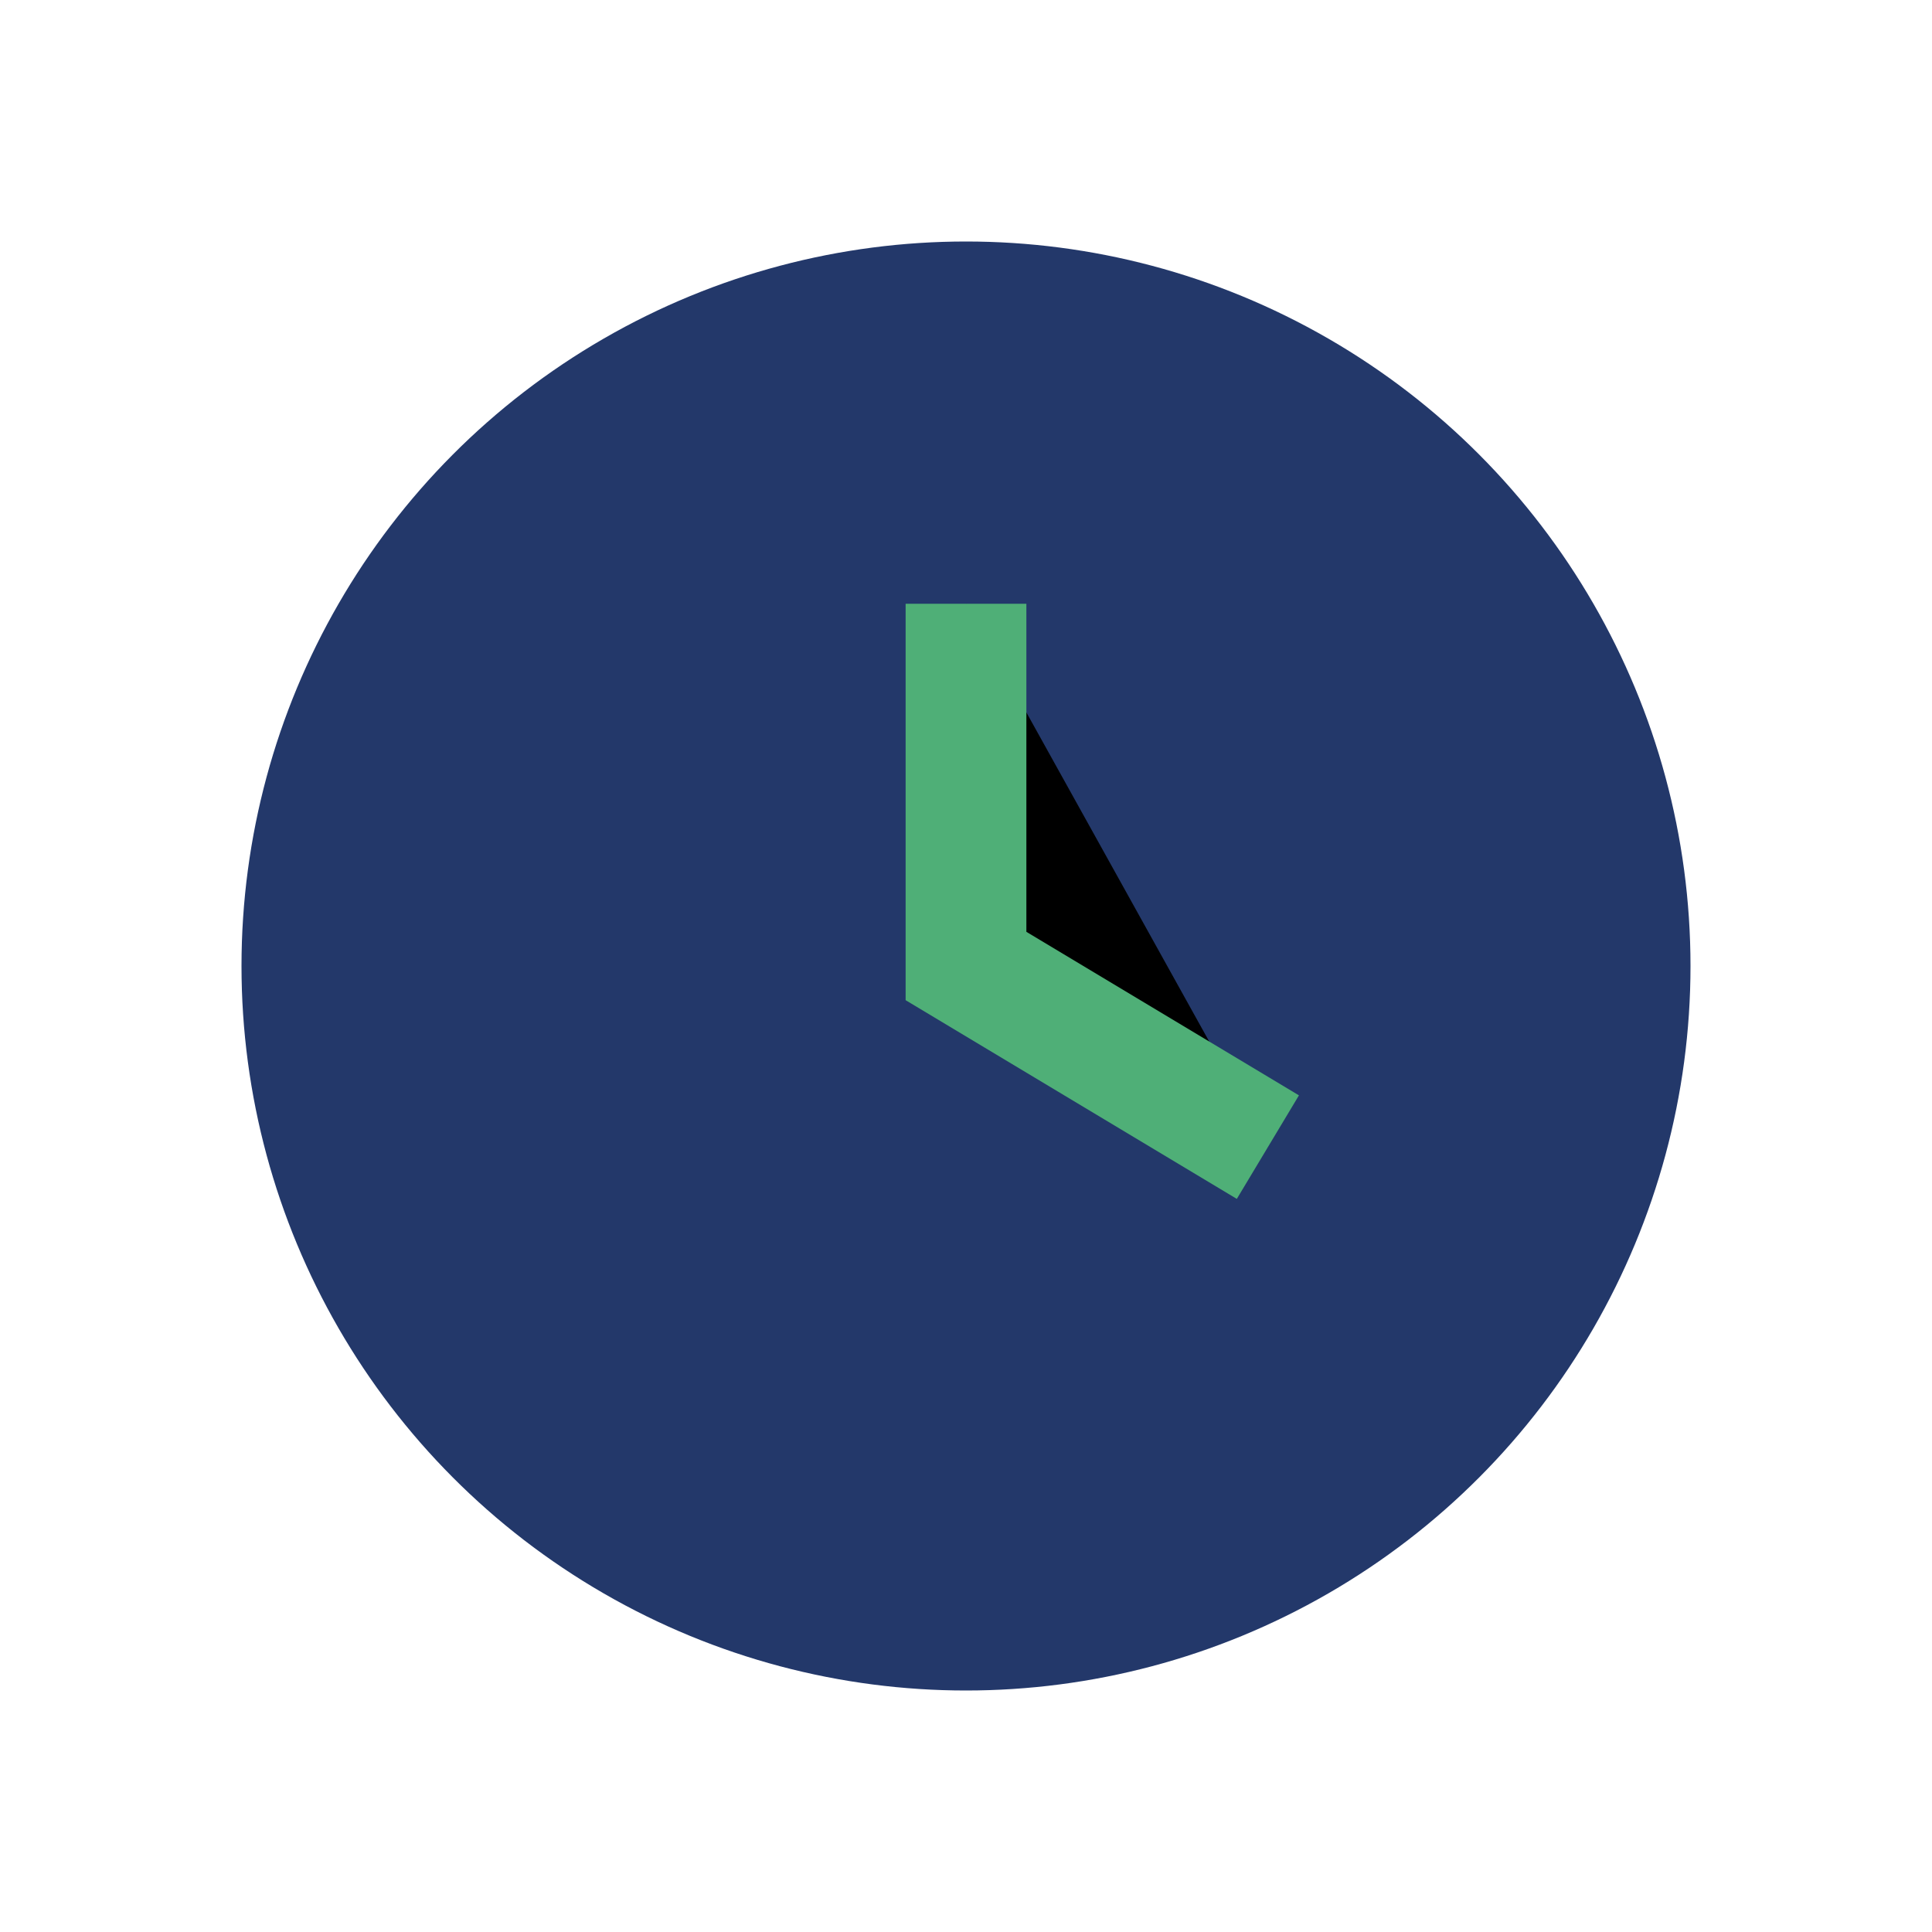 <?xml version="1.0" encoding="UTF-8"?>
<svg xmlns="http://www.w3.org/2000/svg" width="32" height="32" viewBox="0 0 32 32"><circle cx="16" cy="16" r="12" fill="#23386A"/><path d="M16 10v6l5 3" stroke="#4FAF77" stroke-width="2"/></svg>